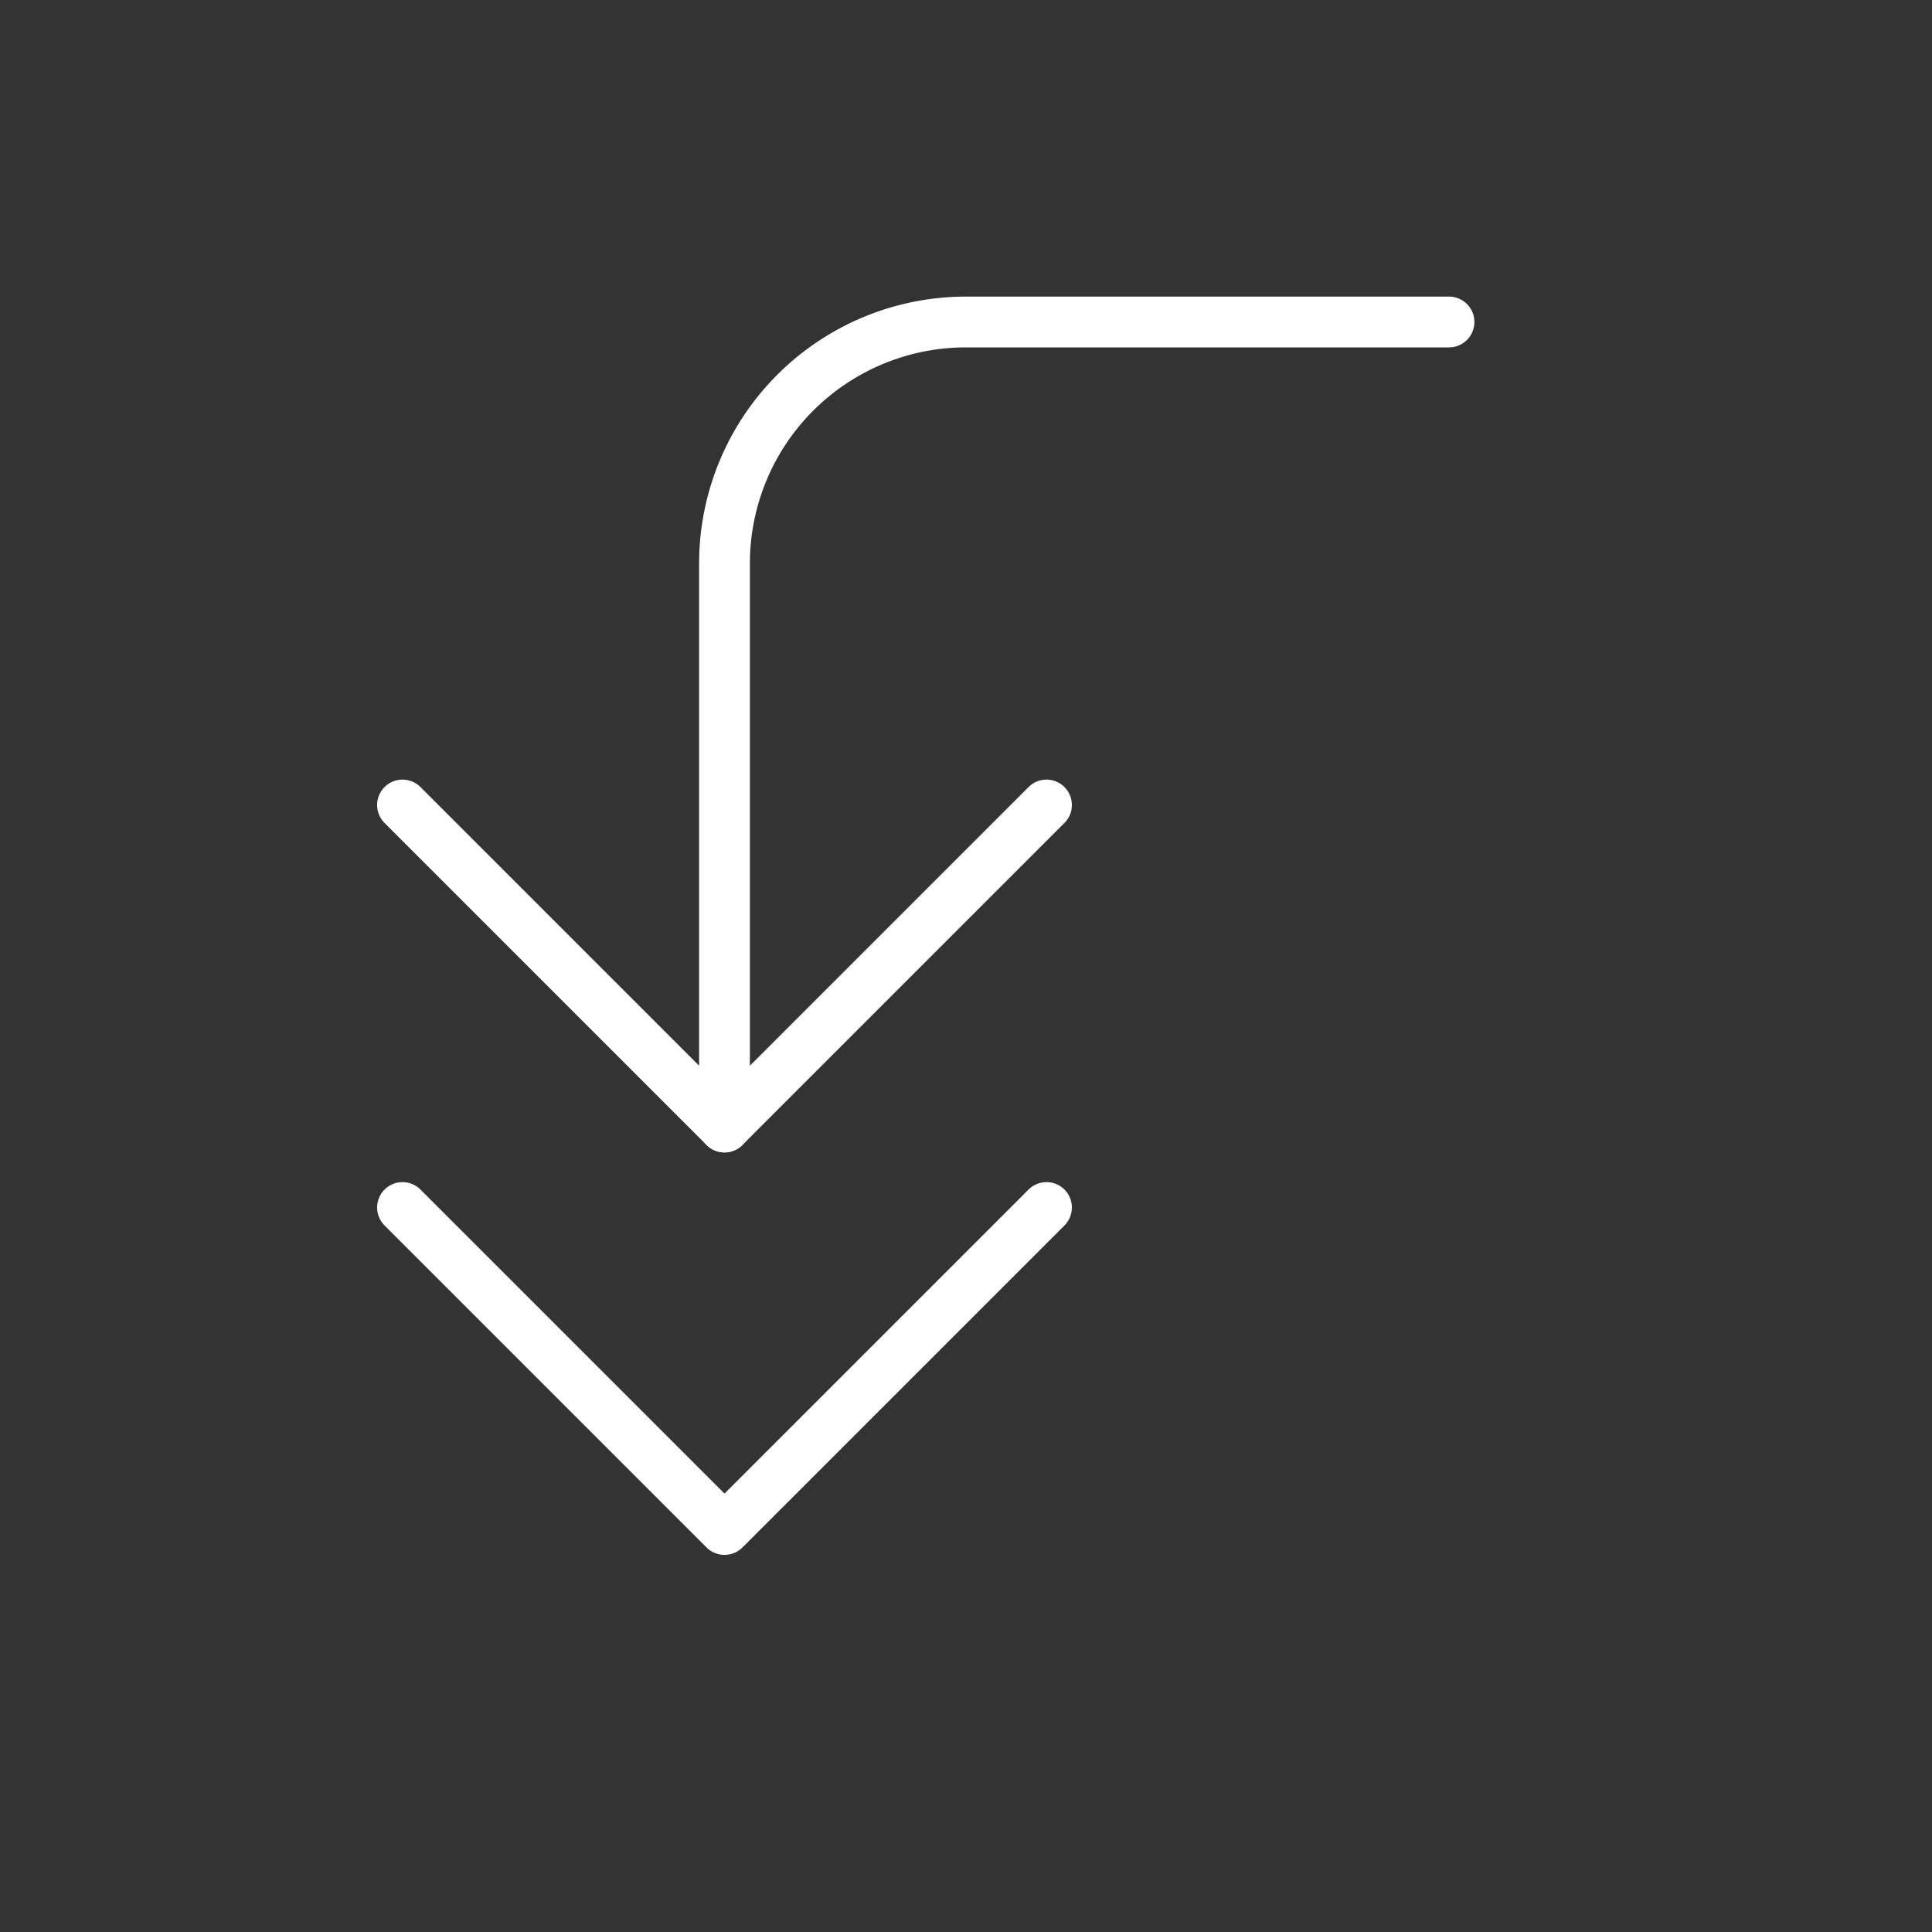 <?xml version="1.0" encoding="UTF-8"?> <svg xmlns="http://www.w3.org/2000/svg" id="Group_1270" data-name="Group 1270" width="76.075" height="76.075" viewBox="0 0 76.075 76.075"><rect x="0" y="0" width="76.075" height="76.075" fill="#333333" stroke="none"/><path id="Path_8127" data-name="Path 8127" d="M0,0H76.075V76.075H0Z" fill="none"></path><path id="Path_8128" data-name="Path 8128" d="M37.528,4H18.509A9.509,9.509,0,0,0,9,13.509V35.7" transform="translate(19.528 8.679)" fill="none" stroke="#fff" stroke-linecap="round" stroke-linejoin="round" stroke-width="2"></path><path id="Path_8129" data-name="Path 8129" d="M30.358,10,17.679,22.679,5,10M30.358,25.849,17.679,38.528,5,25.849" transform="translate(10.849 21.698)" fill="none" stroke="#fff" stroke-linecap="round" stroke-linejoin="round" stroke-width="2"></path></svg> 
